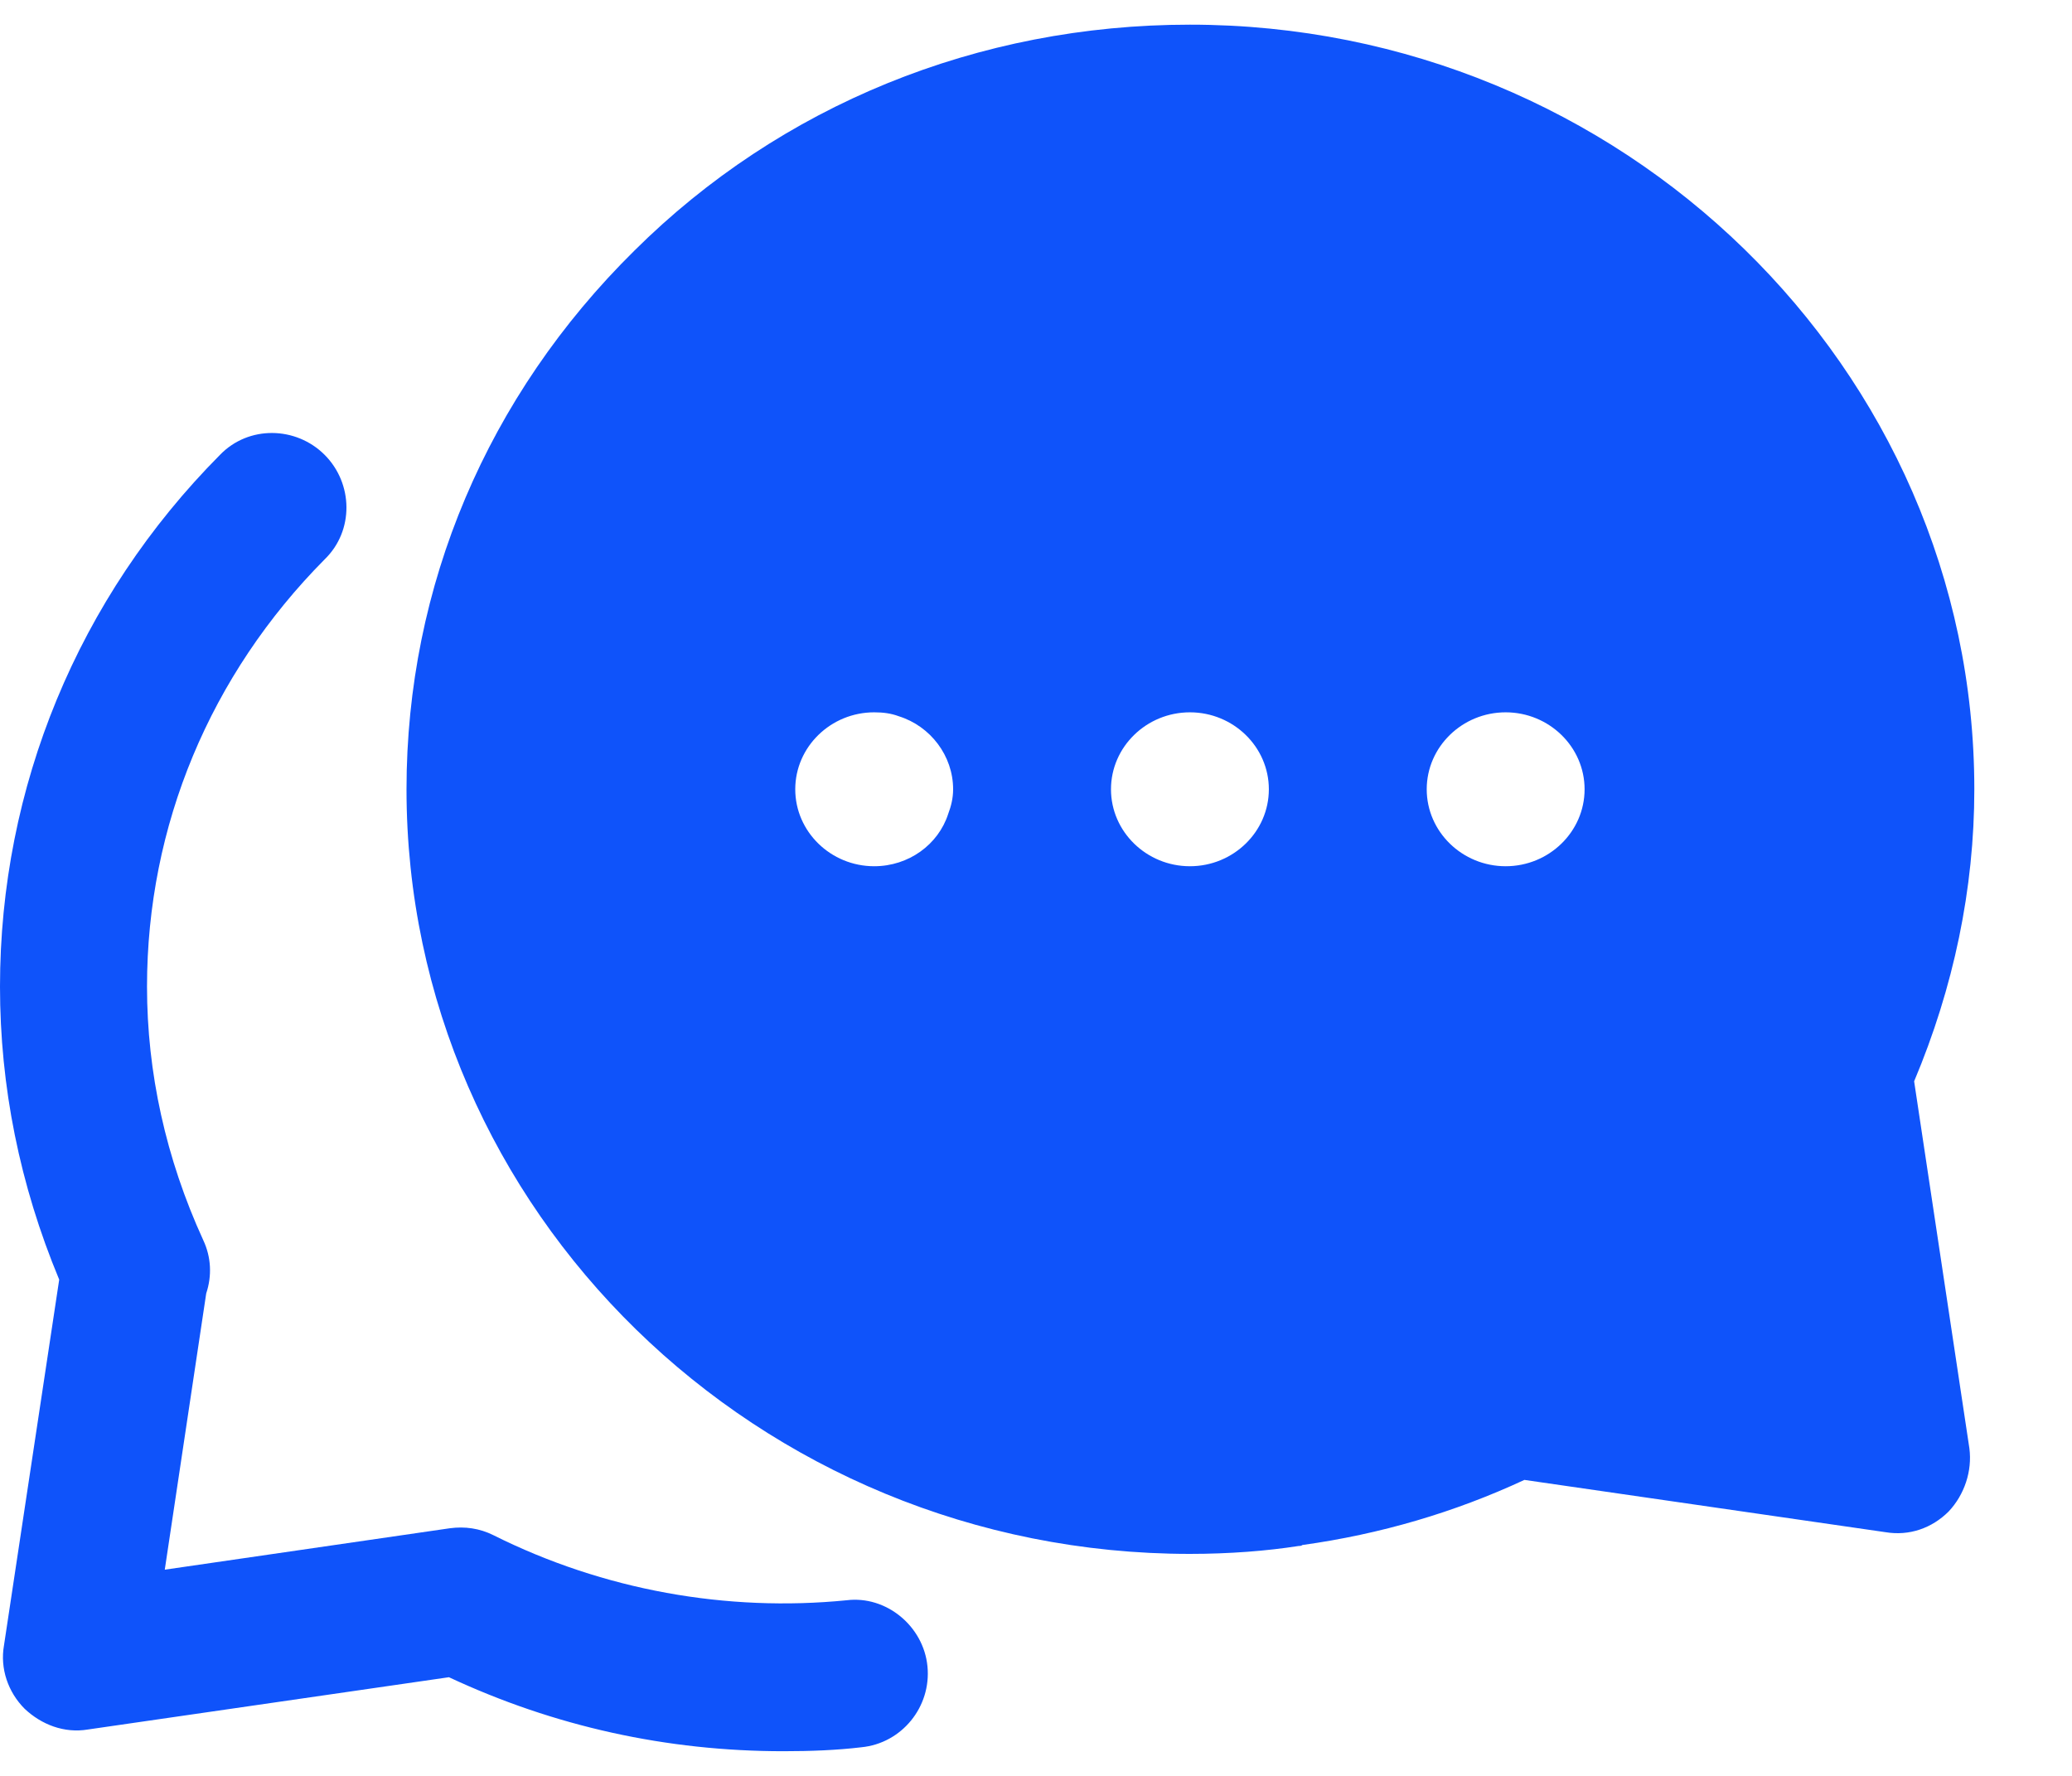 <svg width="21" height="18" viewBox="0 0 21 18" fill="none" xmlns="http://www.w3.org/2000/svg">
<path d="M7.94 17.75C6.76 17.75 5.62 17.5 4.55 17L0.89 17.53C0.65 17.57 0.42 17.48 0.25 17.32C0.08 17.15 -6.71297e-06 16.91 0.04 16.68L0.6 12.97C0.2 12.01 0 11.01 0 10C0 7.98 0.79 6.06 2.23 4.61C2.52 4.31 3 4.32 3.29 4.61C3.58 4.9 3.59 5.38 3.29 5.67C2.13 6.84 1.49 8.37 1.49 10C1.49 10.87 1.68 11.74 2.06 12.57C2.14 12.74 2.15 12.93 2.09 13.11L1.67 15.91L4.56 15.49C4.71 15.47 4.86 15.49 5 15.56C6.12 16.12 7.37 16.34 8.58 16.22C8.98 16.17 9.36 16.48 9.4 16.89C9.44 17.3 9.14 17.67 8.73 17.71C8.48 17.74 8.21 17.75 7.94 17.75Z" fill="#0F53FA"/>
<path d="M20.01 8C20.01 3.73 16.44 0.25 12.06 0.25C9.91 0.25 7.91 1.07 6.43 2.54C4.94 4.01 4.12 5.94 4.12 8C4.12 12.27 7.68 15.75 12.06 15.75C12.46 15.75 12.84 15.72 13.16 15.67C13.17 15.67 13.19 15.67 13.2 15.66C13.99 15.55 14.74 15.33 15.45 15L19.11 15.53C19.35 15.57 19.58 15.49 19.75 15.32C19.91 15.15 19.99 14.91 19.96 14.68L19.4 10.96C19.8 10.01 20.01 9.01 20.01 8ZM9.61 8.25C9.51 8.56 9.21 8.78 8.86 8.78C8.42 8.78 8.06 8.43 8.06 8C8.06 7.57 8.42 7.22 8.86 7.22C8.95 7.22 9.03 7.23 9.11 7.26C9.43 7.36 9.66 7.66 9.66 8C9.66 8.09 9.64 8.17 9.61 8.25ZM12.06 8.78C11.62 8.78 11.26 8.43 11.26 8C11.26 7.57 11.62 7.22 12.06 7.22C12.5 7.22 12.86 7.57 12.86 8C12.86 8.43 12.5 8.78 12.06 8.78ZM15.26 8.78C14.82 8.78 14.46 8.43 14.46 8C14.46 7.57 14.82 7.22 15.26 7.22C15.7 7.22 16.06 7.57 16.06 8C16.06 8.43 15.7 8.78 15.26 8.78Z" fill="#0F53FA"/>
</svg>
